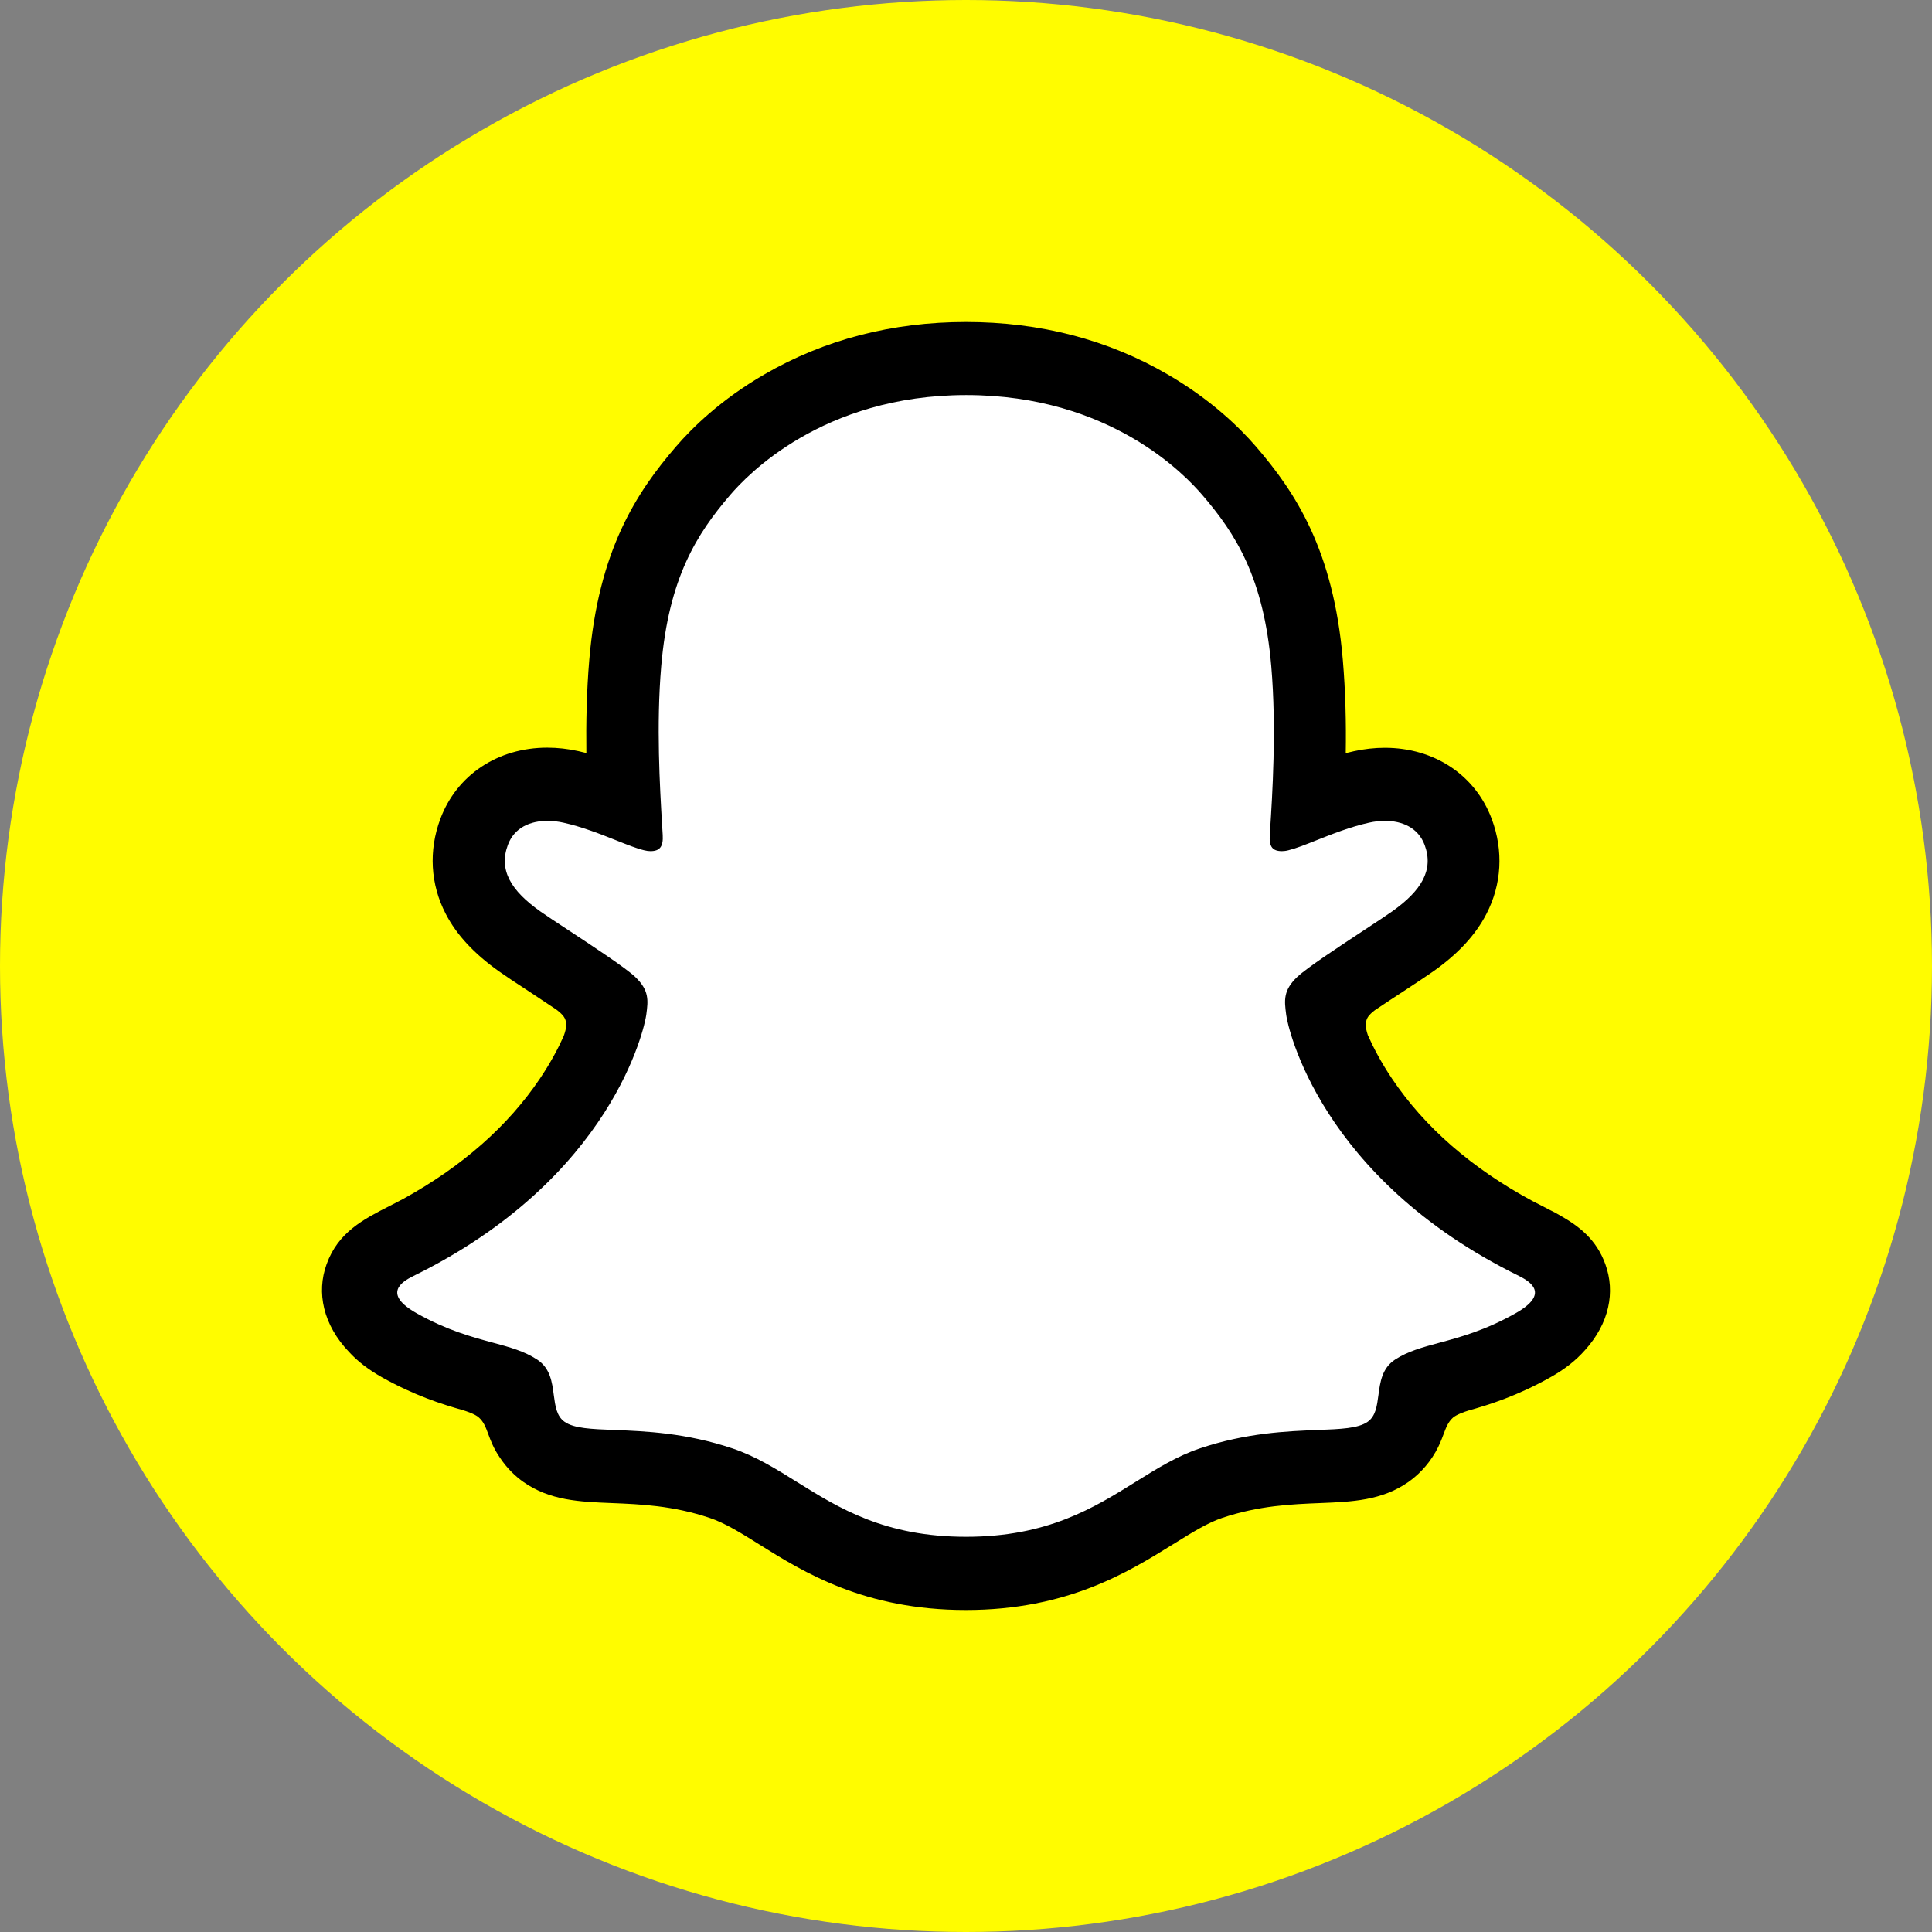 <svg width="90" height="90" viewBox="0 0 90 90" fill="none" xmlns="http://www.w3.org/2000/svg">
<rect x="0" y="0" width="90" height="90" fill="#808080" stroke="none"/>
<g id="Snapchat">
<circle id="Box" cx="45" cy="45" r="45" fill="#FFFC00"/>
<path id="Path" d="M73.156 59.539C72.91 58.711 71.732 58.128 71.732 58.128C71.621 58.069 71.521 58.015 71.439 57.973C69.476 57.009 67.736 55.849 66.271 54.534C65.093 53.474 64.085 52.308 63.276 51.07C62.286 49.558 61.823 48.297 61.624 47.612C61.513 47.166 61.53 46.987 61.624 46.755C61.7 46.559 61.929 46.374 62.034 46.285C62.696 45.809 63.763 45.107 64.419 44.678C64.987 44.303 65.474 43.982 65.761 43.78C66.681 43.125 67.314 42.459 67.683 41.739C68.163 40.81 68.222 39.786 67.847 38.781C67.343 37.424 66.095 36.615 64.507 36.615C64.155 36.615 63.792 36.656 63.429 36.734C62.521 36.936 61.659 37.263 60.938 37.549C60.886 37.573 60.827 37.531 60.833 37.471C60.909 35.656 60.997 33.216 60.798 30.901C60.622 28.807 60.194 27.039 59.503 25.498C58.806 23.95 57.897 22.808 57.188 21.981C56.514 21.195 55.325 20.035 53.532 18.993C51.012 17.529 48.141 16.785 45 16.785C41.865 16.785 39 17.529 36.474 18.993C34.576 20.094 33.363 21.338 32.812 21.981C32.103 22.808 31.195 23.95 30.497 25.498C29.8 27.039 29.378 28.801 29.202 30.901C29.003 33.228 29.085 35.472 29.167 37.471C29.167 37.531 29.114 37.573 29.056 37.549C28.335 37.263 27.474 36.936 26.565 36.734C26.208 36.656 25.845 36.615 25.487 36.615C23.905 36.615 22.657 37.424 22.147 38.781C21.772 39.786 21.831 40.81 22.311 41.739C22.686 42.459 23.313 43.125 24.233 43.78C24.514 43.982 25.007 44.303 25.575 44.678C26.214 45.101 27.251 45.785 27.919 46.255C28.001 46.315 28.282 46.529 28.37 46.755C28.464 46.993 28.482 47.172 28.358 47.648C28.153 48.338 27.69 49.588 26.718 51.07C25.909 52.314 24.901 53.474 23.723 54.534C22.258 55.849 20.518 57.009 18.555 57.973C18.461 58.021 18.35 58.075 18.233 58.146C18.233 58.146 17.061 58.753 16.838 59.539C16.51 60.699 17.383 61.788 18.268 62.371C19.721 63.324 21.491 63.835 22.516 64.115C22.803 64.192 23.061 64.264 23.296 64.335C23.442 64.383 23.811 64.526 23.97 64.734C24.169 64.996 24.192 65.317 24.262 65.68C24.374 66.293 24.626 67.049 25.37 67.573C26.19 68.144 27.227 68.186 28.546 68.239C29.923 68.293 31.634 68.358 33.597 69.019C34.505 69.322 35.331 69.84 36.281 70.435C38.273 71.679 40.752 73.226 44.982 73.226C49.219 73.226 51.715 71.673 53.719 70.423C54.669 69.834 55.483 69.322 56.374 69.025C58.337 68.364 60.048 68.299 61.425 68.245C62.743 68.192 63.78 68.156 64.601 67.579C65.398 67.019 65.626 66.186 65.732 65.561C65.79 65.252 65.825 64.972 66.001 64.746C66.154 64.549 66.493 64.413 66.652 64.359C66.892 64.282 67.162 64.21 67.46 64.127C68.486 63.847 69.775 63.52 71.339 62.621C73.226 61.532 73.355 60.199 73.156 59.539Z" fill="white"/>
<path id="Shape" fill-rule="evenodd" clip-rule="evenodd" d="M72.669 56.617C73.572 57.129 74.368 57.742 74.784 58.896C75.253 60.188 74.966 61.645 73.835 62.895L73.818 62.913C73.402 63.383 72.88 63.794 72.206 64.169C70.689 65.02 69.405 65.43 68.403 65.71C68.21 65.77 67.853 65.895 67.688 66.037C67.46 66.239 67.365 66.495 67.245 66.814C67.156 67.052 67.054 67.326 66.874 67.638C66.487 68.317 65.995 68.763 65.608 69.037C64.37 69.903 62.985 69.959 61.514 70.018L61.501 70.019L61.49 70.019C60.162 70.073 58.654 70.133 56.936 70.709C56.268 70.933 55.556 71.374 54.737 71.882L54.651 71.935L54.631 71.947C52.553 73.237 49.714 75 44.994 75C40.265 75 37.435 73.238 35.372 71.947C34.517 71.411 33.772 70.947 33.057 70.709C31.339 70.133 29.831 70.073 28.503 70.019L28.493 70.019L28.479 70.018C27.007 69.959 25.617 69.903 24.385 69.037C24.045 68.799 23.635 68.43 23.278 67.888C22.989 67.465 22.857 67.107 22.745 66.805C22.628 66.488 22.533 66.233 22.305 66.031C22.129 65.871 21.725 65.74 21.549 65.686C20.553 65.407 19.287 64.996 17.799 64.163C17.166 63.806 16.662 63.419 16.264 62.984C15.051 61.717 14.734 60.211 15.215 58.89C15.754 57.398 16.925 56.802 18.156 56.175C18.368 56.067 18.582 55.958 18.795 55.843C21.52 54.343 23.659 52.463 25.153 50.243C25.657 49.493 26.014 48.815 26.26 48.261C26.407 47.857 26.407 47.636 26.307 47.434C26.219 47.255 25.967 47.065 25.897 47.017C25.428 46.702 24.953 46.387 24.625 46.172C24.022 45.78 23.547 45.464 23.237 45.244C22.082 44.423 21.268 43.548 20.764 42.572C20.049 41.197 19.961 39.626 20.512 38.15C21.274 36.103 23.184 34.829 25.493 34.829C25.967 34.829 26.459 34.883 26.94 34.99C27.002 35.005 27.064 35.02 27.127 35.035C27.19 35.05 27.253 35.065 27.315 35.079C27.297 33.687 27.327 32.199 27.45 30.747C27.883 25.629 29.647 22.945 31.487 20.808C32.249 19.922 33.585 18.612 35.601 17.446C38.396 15.821 41.56 15 45 15C48.451 15 51.615 15.821 54.41 17.452C56.414 18.618 57.75 19.922 58.518 20.814C60.358 22.951 62.122 25.635 62.555 30.753C62.678 32.205 62.714 33.693 62.69 35.085C62.813 35.056 62.936 35.026 63.065 34.996C63.546 34.889 64.032 34.835 64.512 34.835C66.821 34.835 68.731 36.109 69.493 38.156C70.044 39.632 69.956 41.203 69.241 42.578C68.737 43.554 67.929 44.429 66.768 45.25C66.501 45.438 66.098 45.704 65.595 46.036C65.525 46.082 65.453 46.13 65.38 46.178C65.04 46.398 64.542 46.726 64.055 47.053C63.95 47.13 63.762 47.285 63.692 47.434C63.598 47.63 63.593 47.845 63.721 48.225C63.973 48.791 64.331 49.481 64.846 50.249C66.37 52.516 68.573 54.433 71.392 55.95C71.502 56.007 71.612 56.063 71.722 56.119C71.886 56.203 72.05 56.287 72.212 56.373C72.341 56.432 72.499 56.516 72.669 56.617ZM67.057 62.549C68.026 62.288 69.175 61.978 70.583 61.187C72.218 60.271 71.286 59.705 70.759 59.438C61.465 54.873 59.983 47.815 59.918 47.285C59.916 47.267 59.914 47.248 59.911 47.23C59.832 46.619 59.768 46.13 60.434 45.506C60.885 45.08 62.398 44.085 63.573 43.312C64.123 42.95 64.599 42.637 64.858 42.453C66.206 41.495 66.804 40.537 66.364 39.358C66.059 38.549 65.309 38.239 64.518 38.239C64.272 38.239 64.02 38.269 63.78 38.323C62.908 38.515 62.05 38.856 61.322 39.145C60.812 39.348 60.367 39.525 60.024 39.608C59.913 39.638 59.807 39.65 59.719 39.65C59.28 39.65 59.116 39.447 59.151 38.906C59.154 38.85 59.158 38.791 59.162 38.732C59.271 37.038 59.47 33.941 59.221 31.038C58.87 26.902 57.557 24.855 55.998 23.046C55.248 22.177 51.75 18.404 45.011 18.404C38.29 18.404 34.774 22.177 34.024 23.046C32.466 24.861 31.153 26.908 30.802 31.038C30.567 33.773 30.74 36.68 30.843 38.423C30.854 38.596 30.863 38.757 30.872 38.906C30.901 39.424 30.749 39.65 30.303 39.65C30.215 39.65 30.116 39.638 29.999 39.608C29.656 39.525 29.21 39.348 28.701 39.145C27.973 38.856 27.115 38.515 26.243 38.323C26.002 38.269 25.75 38.239 25.504 38.239C24.713 38.239 23.963 38.543 23.659 39.358C23.219 40.537 23.811 41.495 25.164 42.453C25.424 42.637 25.9 42.95 26.45 43.312C27.625 44.085 29.137 45.08 29.588 45.506C30.255 46.136 30.191 46.626 30.111 47.232C30.109 47.25 30.107 47.267 30.104 47.285C30.034 47.815 28.557 54.873 19.264 59.438C18.719 59.705 17.793 60.271 19.428 61.187C20.83 61.971 21.975 62.28 22.941 62.541C23.744 62.758 24.423 62.941 25.024 63.336C25.633 63.735 25.718 64.383 25.797 64.985C25.865 65.495 25.927 65.972 26.301 66.234C26.736 66.541 27.544 66.573 28.633 66.615C30.051 66.671 31.947 66.745 34.118 67.472C35.202 67.835 36.144 68.423 37.136 69.042C39.082 70.256 41.221 71.59 45.005 71.59C48.794 71.59 50.958 70.242 52.911 69.025C53.898 68.41 54.831 67.829 55.893 67.472C58.064 66.744 59.958 66.671 61.376 66.615C62.464 66.573 63.272 66.541 63.71 66.234C64.083 65.972 64.146 65.495 64.213 64.985C64.293 64.383 64.378 63.735 64.987 63.336C65.585 62.946 66.26 62.764 67.057 62.549Z" fill="black"/>
</g>
</svg>
